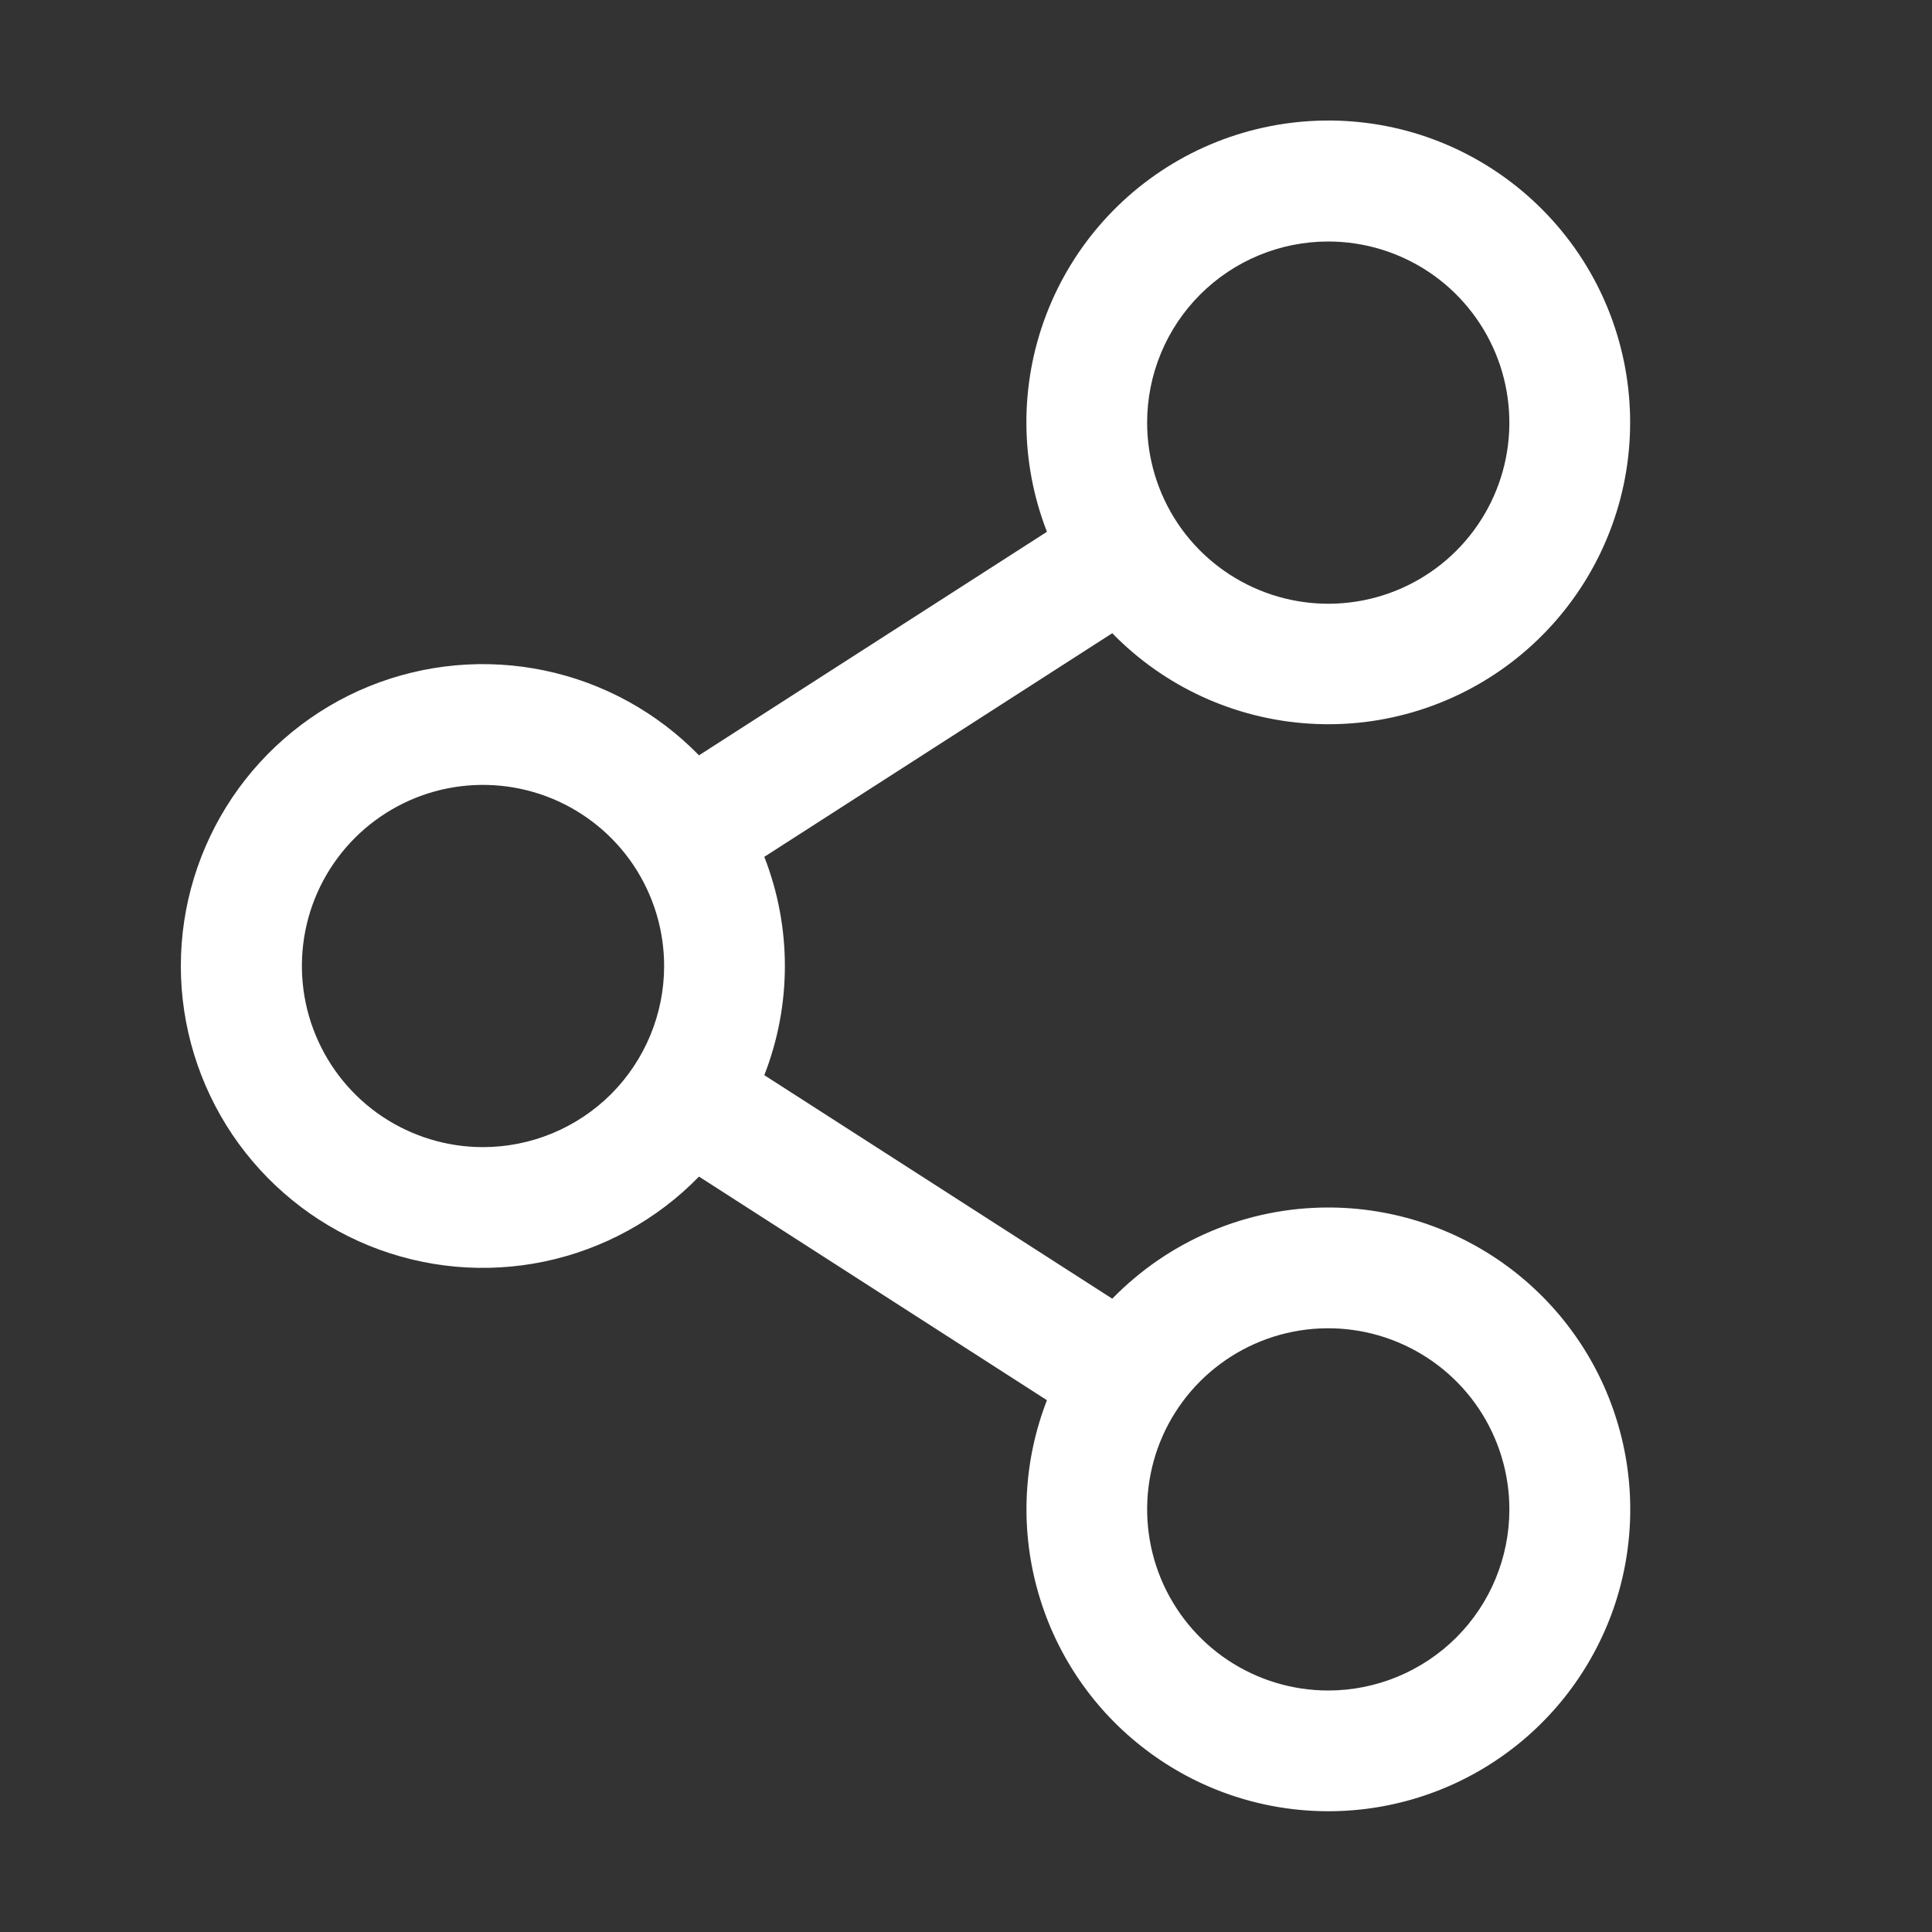 <svg width="20" height="20" viewBox="0 0 20 20" fill="none" xmlns="http://www.w3.org/2000/svg">
<rect x="0" y="0" width="20" height="20" fill="#333333" stroke="none"/>
<g id="ShareNetwork">
<path id="Vector" d="M13.75 12.5C13.333 12.5 12.92 12.583 12.536 12.746C12.152 12.908 11.805 13.146 11.514 13.444L7.912 11.13C8.196 10.403 8.196 9.597 7.912 8.87L11.514 6.555C12.055 7.11 12.783 7.443 13.556 7.491C14.328 7.54 15.092 7.299 15.697 6.817C16.303 6.334 16.708 5.644 16.834 4.88C16.959 4.115 16.797 3.332 16.378 2.681C15.958 2.03 15.312 1.557 14.565 1.355C13.817 1.154 13.021 1.237 12.331 1.588C11.641 1.94 11.106 2.535 10.83 3.259C10.554 3.983 10.557 4.783 10.838 5.505L7.236 7.819C6.802 7.374 6.246 7.068 5.637 6.941C5.029 6.814 4.396 6.871 3.82 7.105C3.245 7.339 2.752 7.74 2.405 8.255C2.058 8.771 1.872 9.378 1.872 10C1.872 10.621 2.058 11.229 2.405 11.745C2.752 12.26 3.245 12.661 3.82 12.895C4.396 13.129 5.029 13.186 5.637 13.059C6.246 12.931 6.802 12.626 7.236 12.18L10.838 14.495C10.596 15.117 10.56 15.801 10.736 16.445C10.911 17.089 11.287 17.66 11.811 18.074C12.334 18.489 12.976 18.725 13.643 18.748C14.31 18.771 14.967 18.58 15.517 18.203C16.068 17.826 16.483 17.282 16.703 16.652C16.922 16.021 16.934 15.337 16.736 14.7C16.539 14.062 16.142 13.505 15.605 13.109C15.067 12.713 14.417 12.5 13.75 12.5ZM13.75 2.5C14.121 2.5 14.483 2.61 14.792 2.816C15.1 3.022 15.34 3.315 15.482 3.657C15.624 4 15.661 4.377 15.589 4.741C15.517 5.104 15.338 5.439 15.076 5.701C14.814 5.963 14.479 6.142 14.116 6.214C13.752 6.286 13.375 6.249 13.033 6.107C12.69 5.965 12.397 5.725 12.191 5.417C11.985 5.108 11.875 4.746 11.875 4.375C11.875 3.878 12.072 3.401 12.424 3.049C12.776 2.697 13.253 2.5 13.75 2.5ZM5 11.875C4.629 11.875 4.267 11.765 3.958 11.559C3.65 11.353 3.41 11.06 3.268 10.717C3.126 10.375 3.089 9.998 3.161 9.634C3.233 9.27 3.412 8.936 3.674 8.674C3.936 8.412 4.271 8.233 4.634 8.161C4.998 8.089 5.375 8.126 5.718 8.268C6.06 8.41 6.353 8.65 6.559 8.958C6.765 9.267 6.875 9.629 6.875 10C6.875 10.497 6.677 10.974 6.326 11.326C5.974 11.677 5.497 11.875 5 11.875ZM13.75 17.5C13.379 17.5 13.017 17.39 12.708 17.184C12.4 16.978 12.16 16.685 12.018 16.343C11.876 16 11.839 15.623 11.911 15.259C11.983 14.895 12.162 14.561 12.424 14.299C12.686 14.037 13.021 13.858 13.384 13.786C13.748 13.714 14.125 13.751 14.467 13.893C14.81 14.035 15.103 14.275 15.309 14.583C15.515 14.892 15.625 15.254 15.625 15.625C15.625 16.122 15.428 16.599 15.076 16.951C14.724 17.302 14.247 17.5 13.75 17.5Z" fill="white"/>
</g>
</svg>
